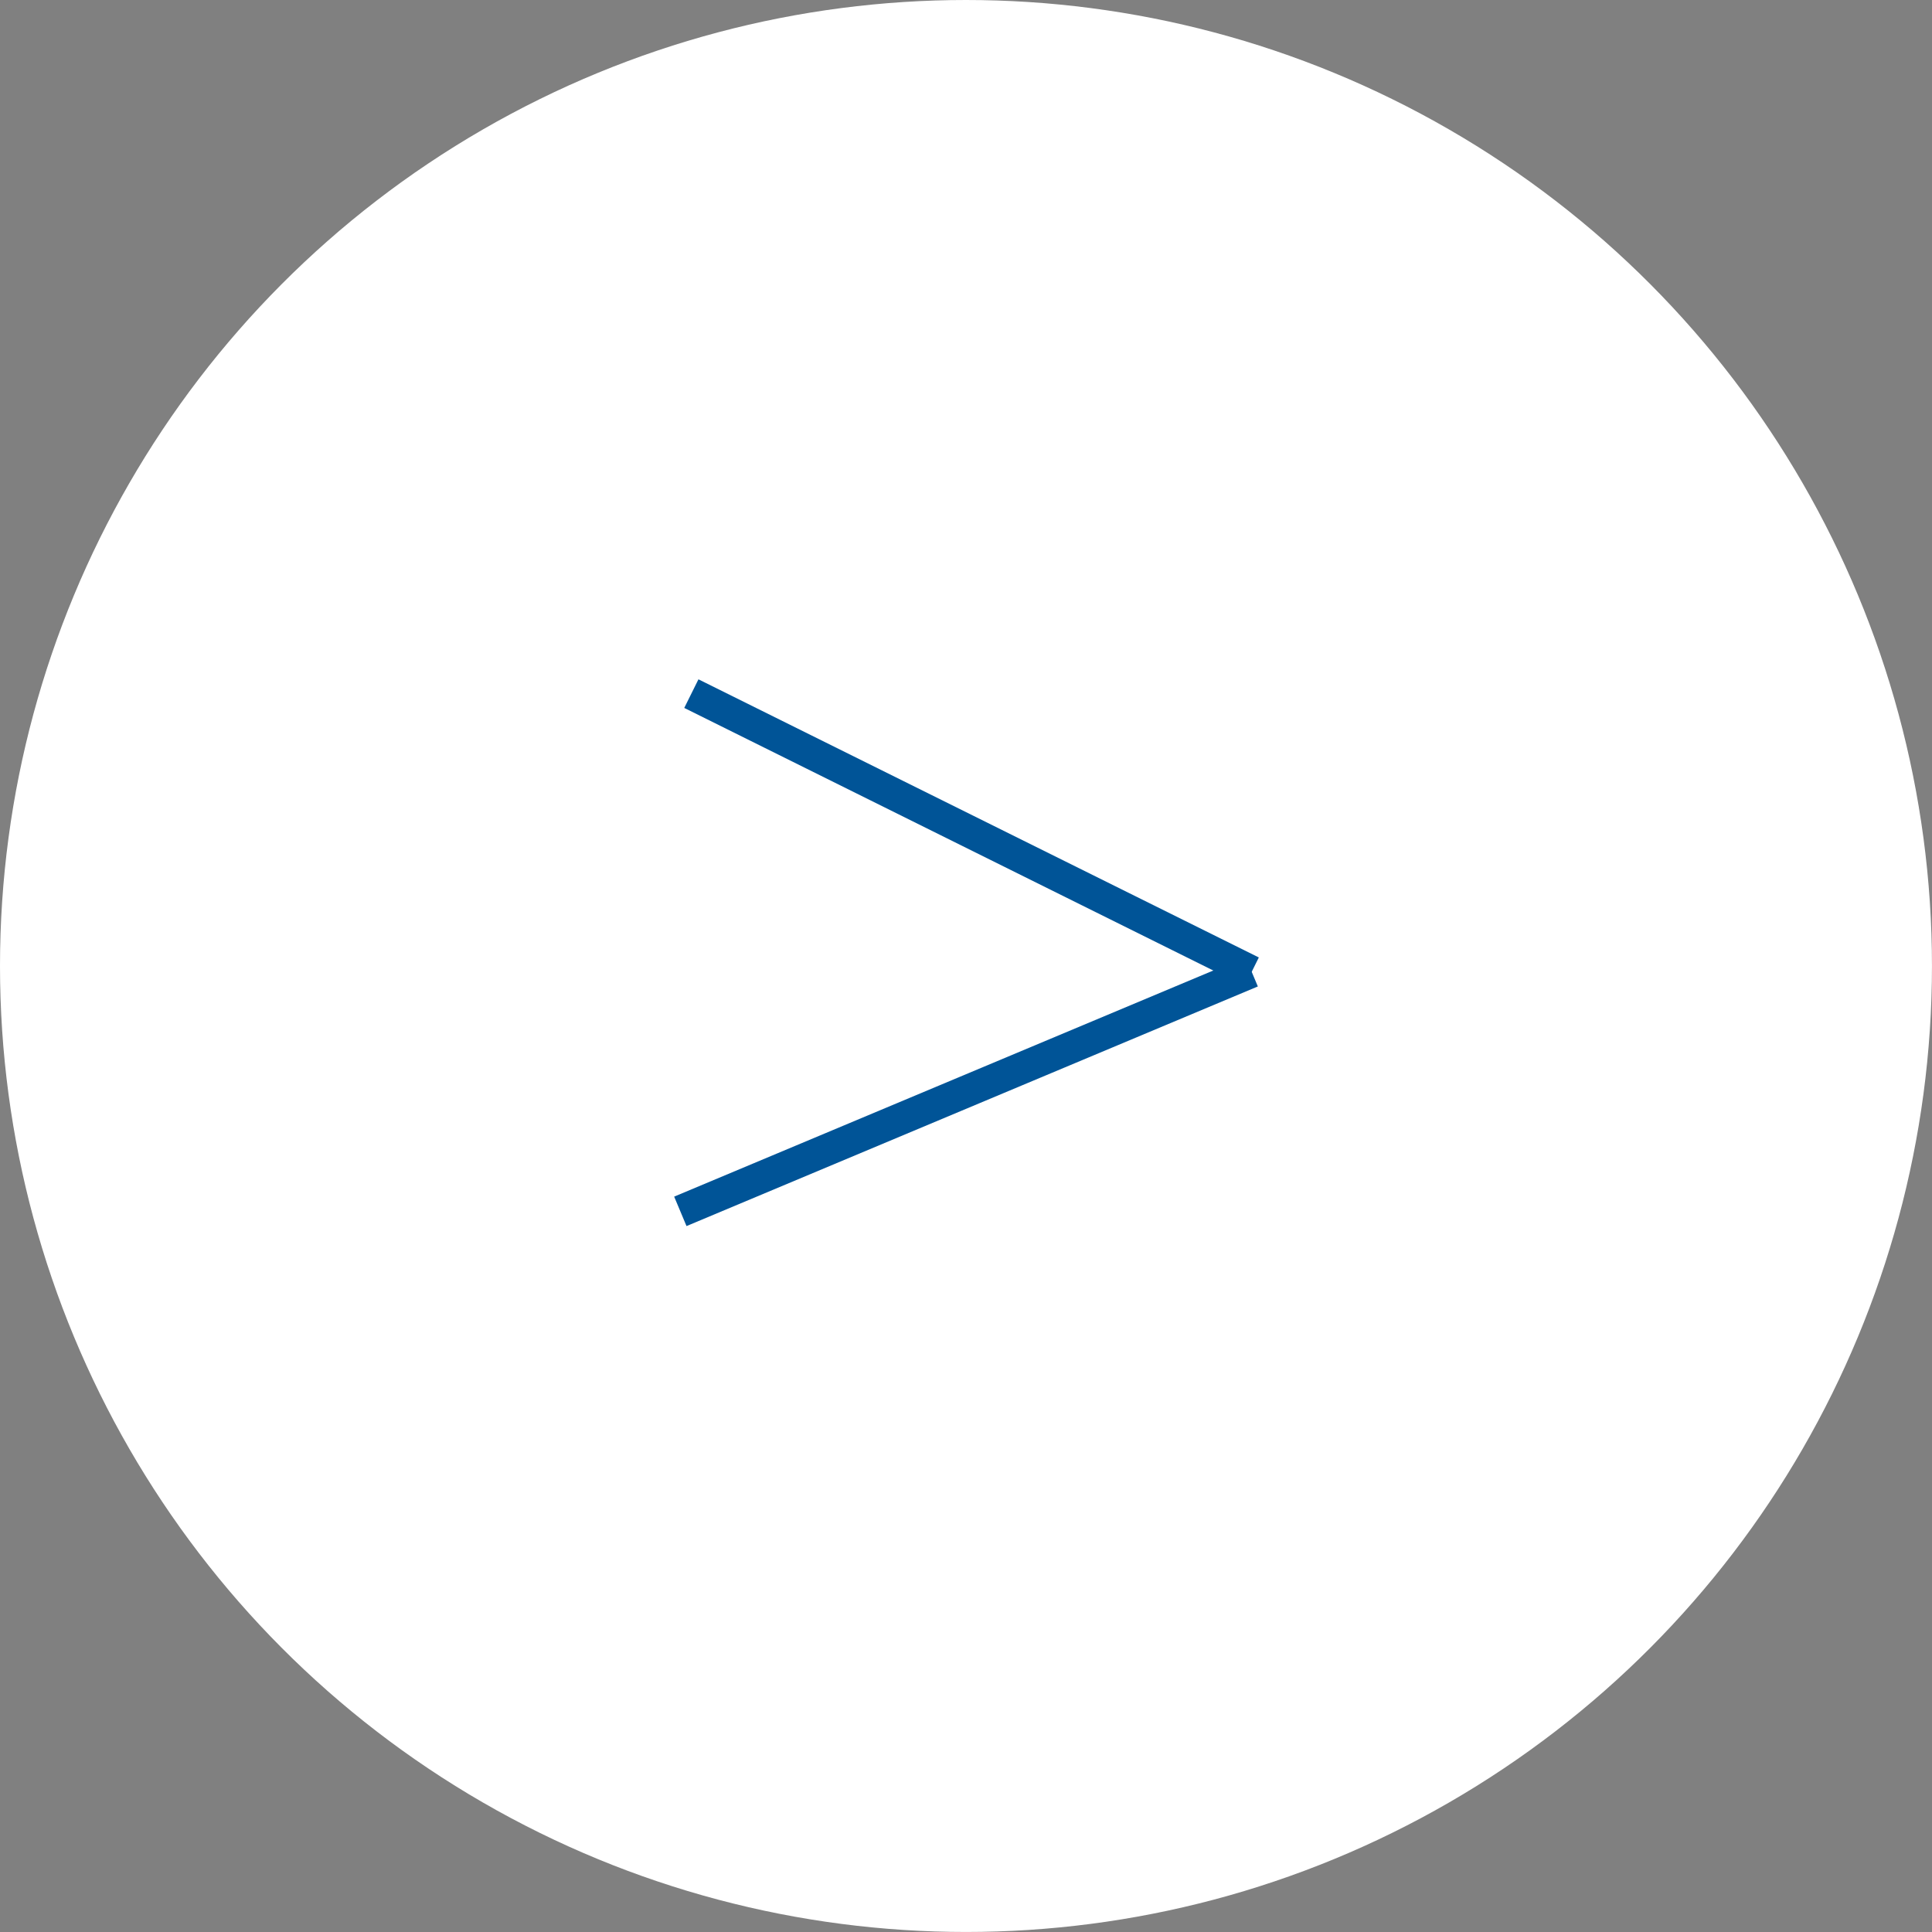 <svg xmlns="http://www.w3.org/2000/svg" width="60.487" height="60.487"><rect width="100%" height="100%" fill="#808080" stroke="none"/><g data-name="グループ 317" transform="translate(11796.548 -9686.825)"><circle data-name="楕円形 3" cx="30.243" cy="30.243" r="30.243" transform="translate(-11796.548 9686.825)" fill="#fff"/><path data-name="パス 14" d="M-11774.903 9708.541l17.544 8.708" fill="none" stroke="#005497"/><path data-name="パス 15" d="M-11775.248 9724.75l17.887-7.502" fill="none" stroke="#005497"/></g></svg>
